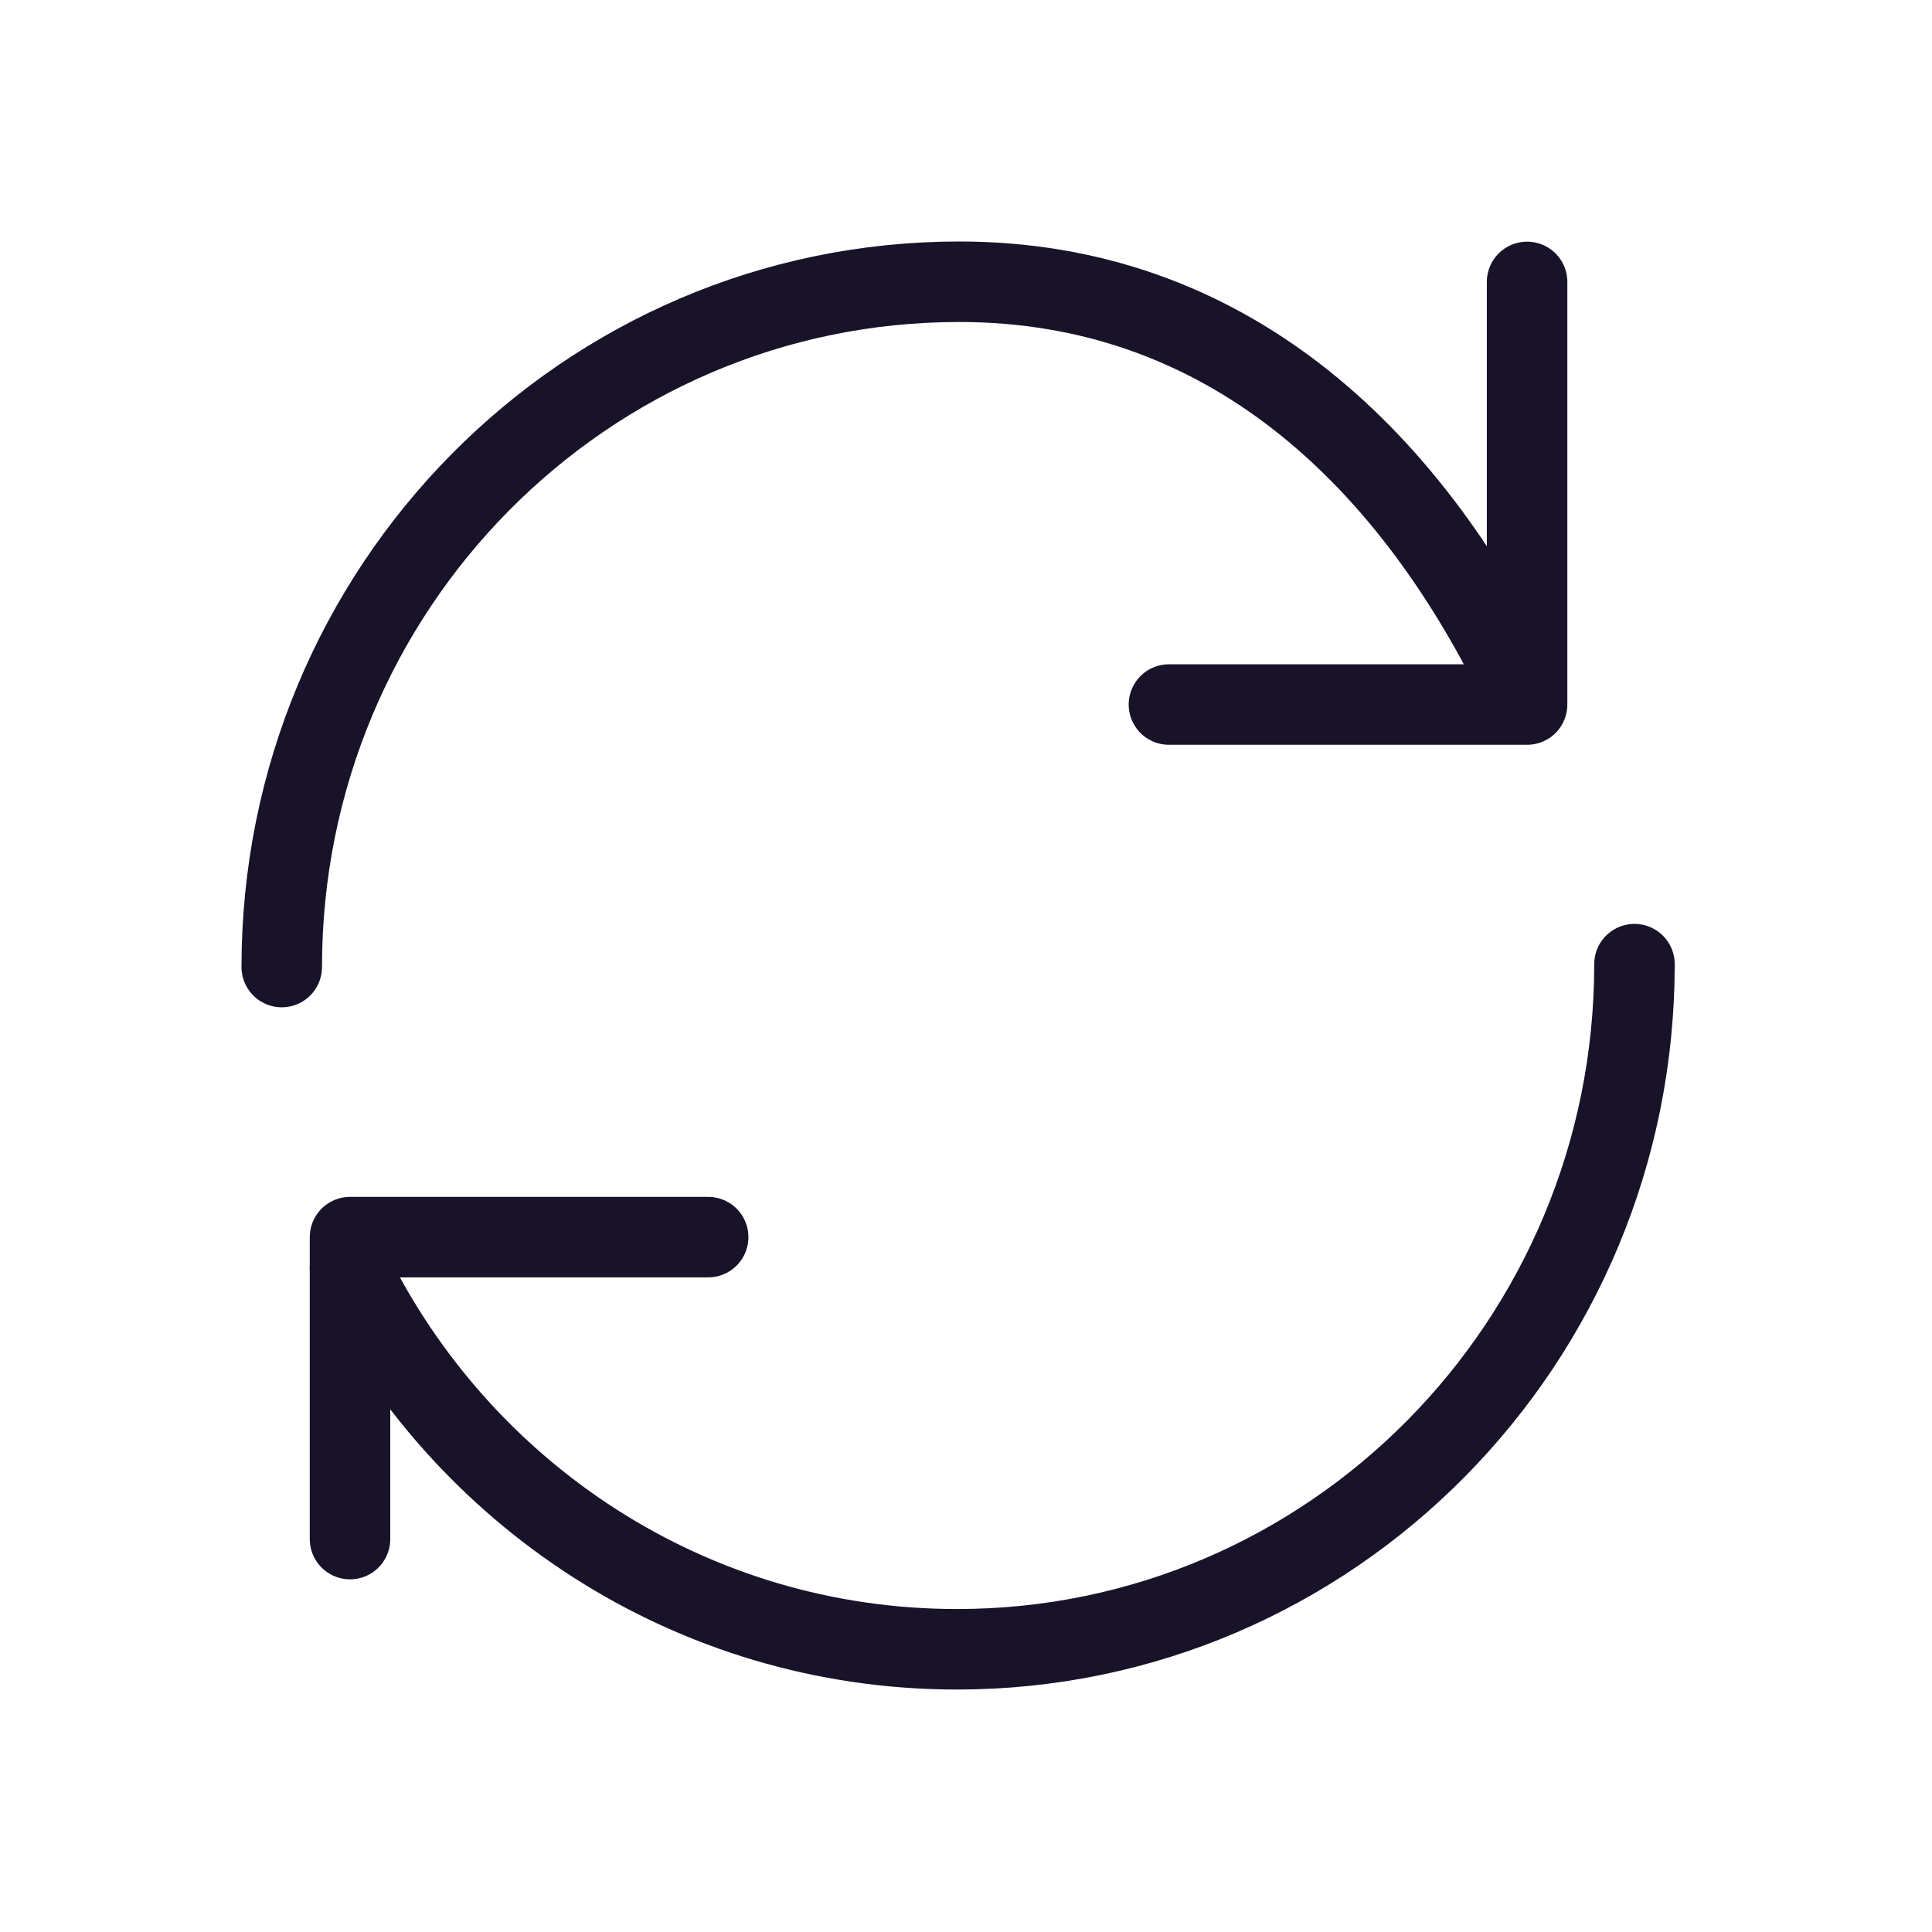 <svg width="24" height="24" viewBox="0 0 24 24" fill="none" xmlns="http://www.w3.org/2000/svg">
<path d="M18.97 3.502V8.752H14.521" stroke="#191329" stroke-linecap="round" stroke-linejoin="round"/>
<path d="M3.5 12.013C3.5 7.311 7.268 3.5 11.915 3.5C15.22 3.5 17.471 5.649 18.849 8.451" stroke="#191329" stroke-linecap="round" stroke-linejoin="round"/>
<path d="M4.348 19.119V15.368H8.797" stroke="#191329" stroke-linecap="round" stroke-linejoin="round"/>
<path d="M20.304 11.977C20.304 16.677 16.536 20.488 11.888 20.488C8.582 20.488 5.724 18.564 4.348 15.759" stroke="#191329" stroke-linecap="round" stroke-linejoin="round"/>
</svg>
